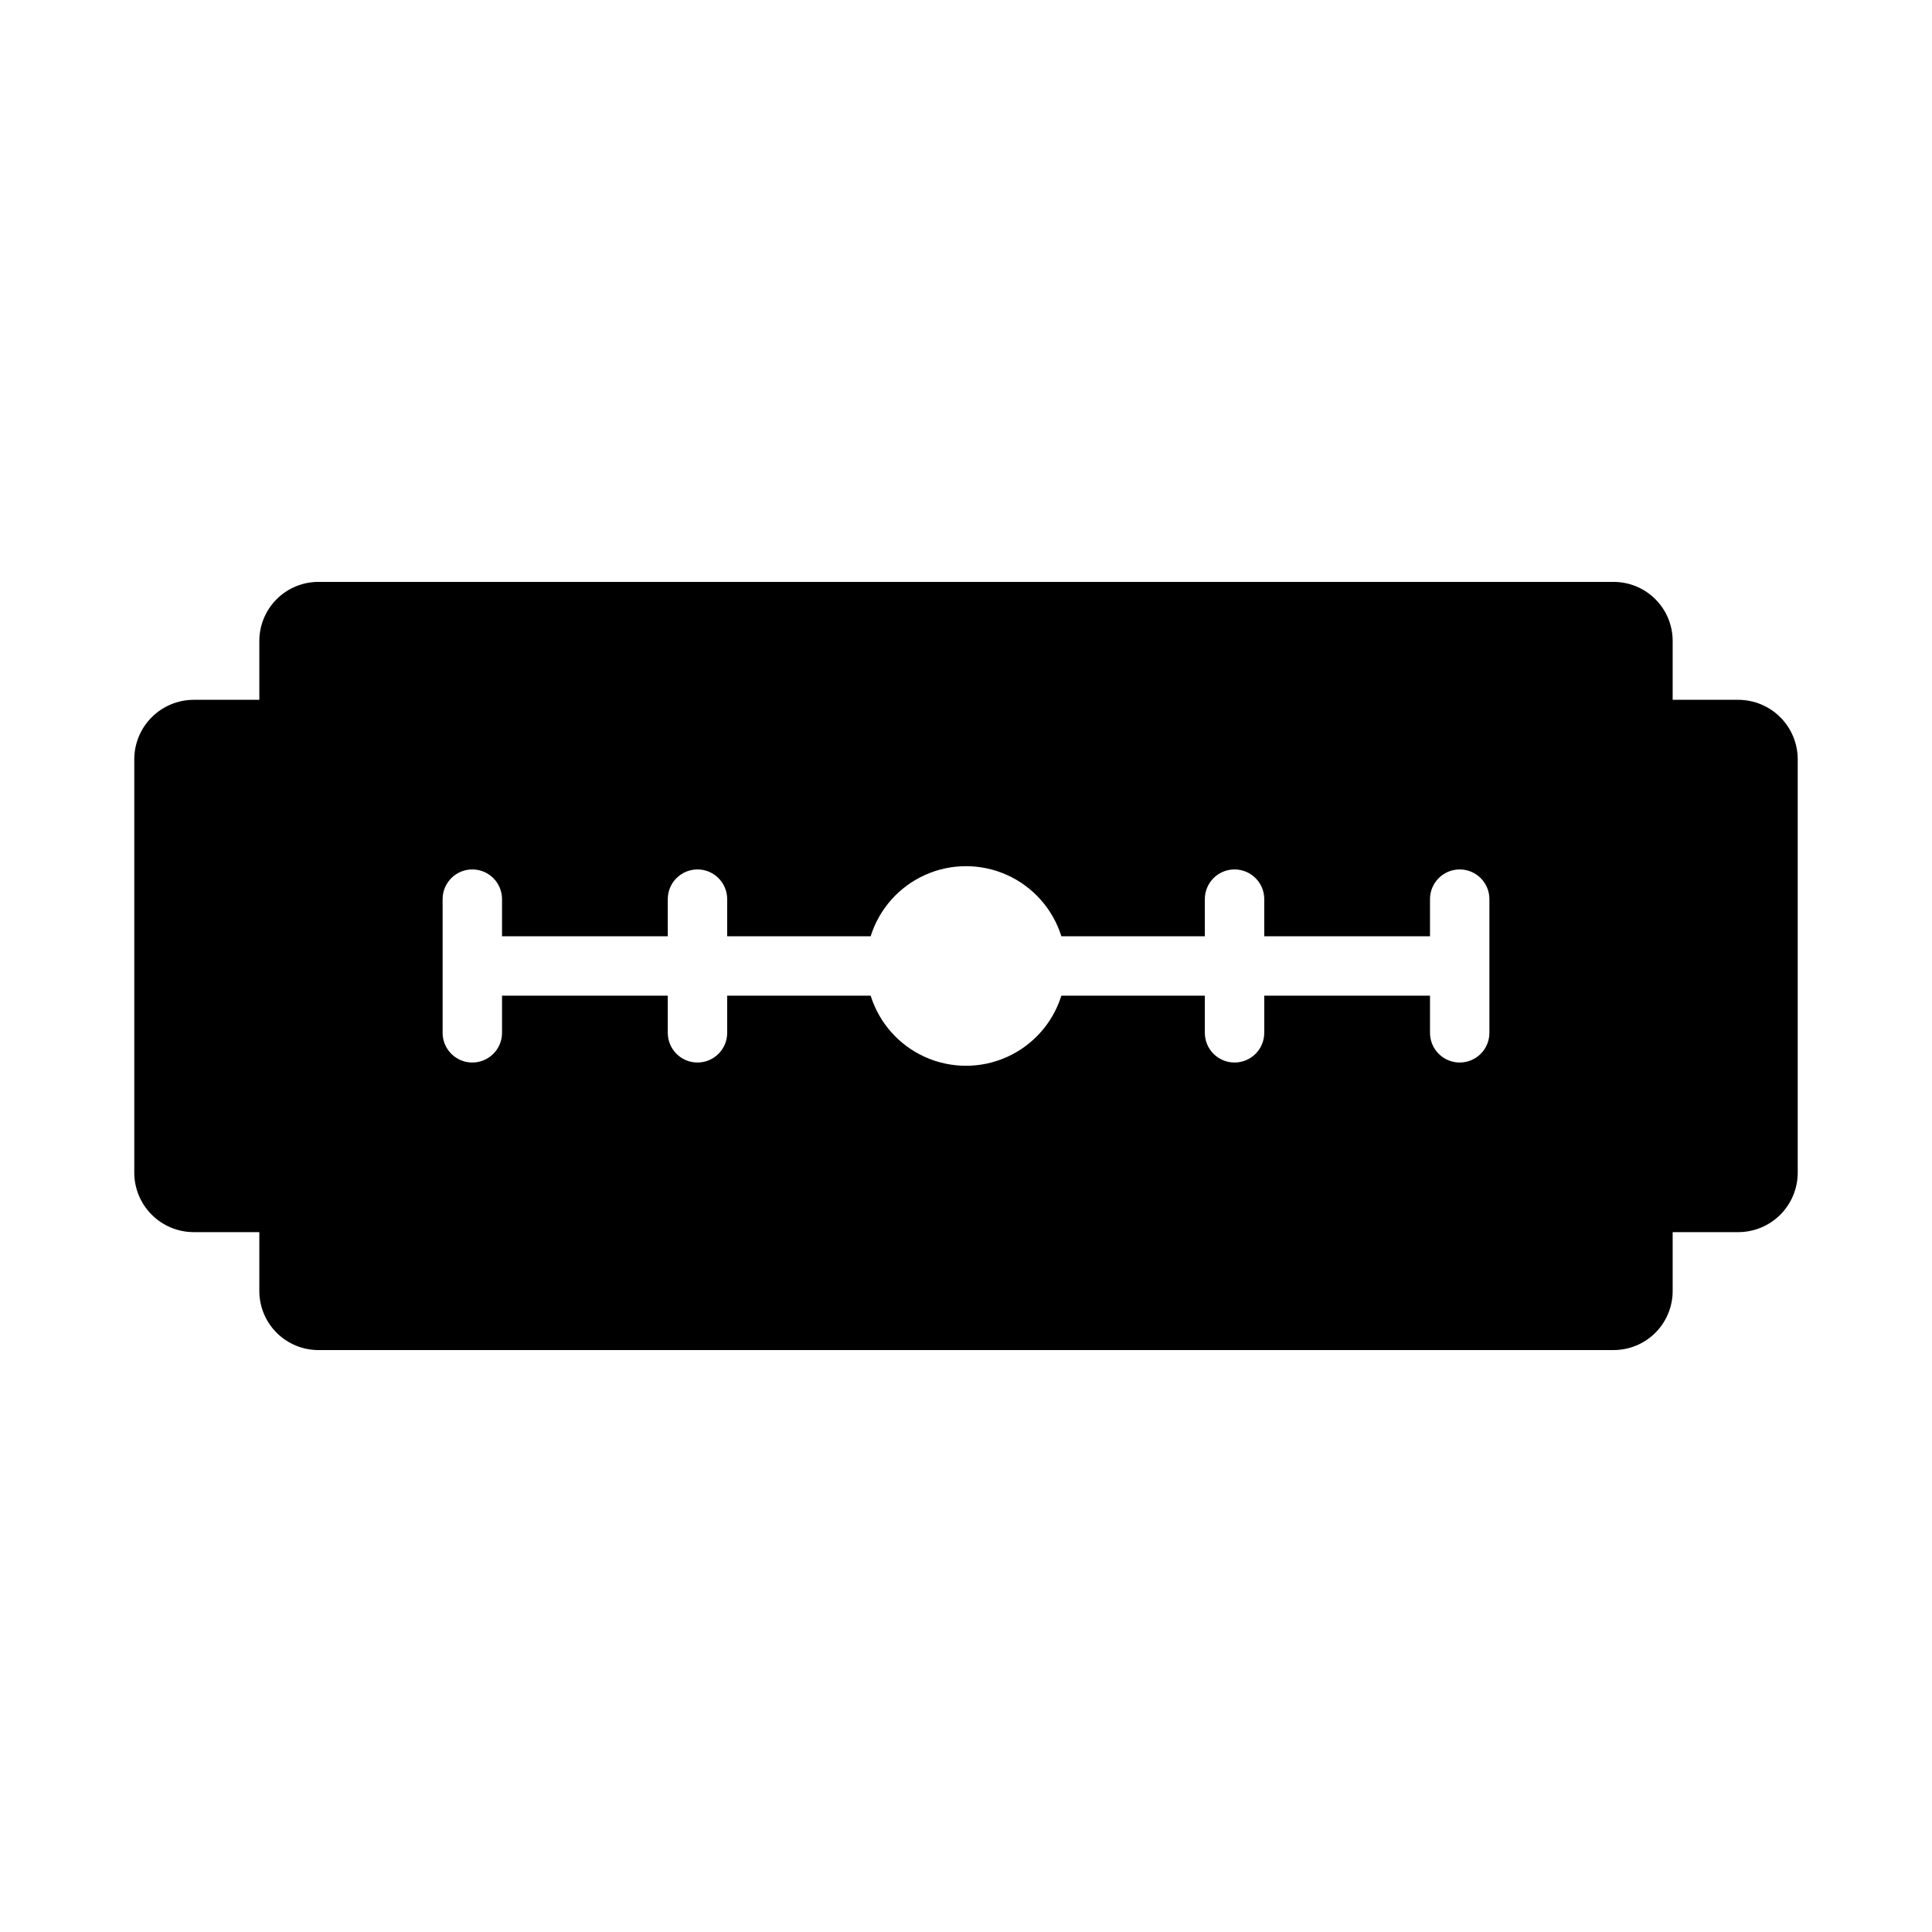 <?xml version="1.0" encoding="UTF-8"?>
<!-- Uploaded to: SVG Repo, www.svgrepo.com, Generator: SVG Repo Mixer Tools -->
<svg fill="#000000" width="800px" height="800px" version="1.1" viewBox="144 144 512 512" xmlns="http://www.w3.org/2000/svg">
 <path d="m604.75 329.46h-17.477v-15.586c0.004-4.156-1.645-8.141-4.586-11.082-2.938-2.938-6.922-4.586-11.078-4.582h-343.22c-4.152-0.004-8.141 1.645-11.078 4.582-2.938 2.941-4.59 6.926-4.586 11.082v15.586h-17.477c-4.16 0.027-8.137 1.699-11.07 4.648-2.938 2.949-4.586 6.938-4.594 11.098v109.58c0.008 4.16 1.656 8.145 4.594 11.094 2.934 2.949 6.91 4.621 11.07 4.648h17.477v15.586c-0.004 4.156 1.648 8.145 4.586 11.082s6.926 4.586 11.078 4.586h343.22c4.156 0 8.141-1.648 11.078-4.586s4.59-6.926 4.586-11.082v-15.586h17.477c4.16-0.027 8.141-1.699 11.074-4.648 2.934-2.949 4.582-6.934 4.59-11.094v-109.58c-0.008-4.16-1.656-8.148-4.59-11.098-2.934-2.949-6.914-4.621-11.074-4.648zm-125.71 78.406v9.84c0 4.348-3.527 7.871-7.875 7.871s-7.871-3.523-7.871-7.871v-9.84h-38.02c-2.262 7.227-7.508 13.141-14.414 16.246-6.902 3.106-14.809 3.106-21.715 0-6.906-3.106-12.152-9.02-14.41-16.246h-38.023v9.84c0 4.348-3.523 7.871-7.871 7.871-4.348 0-7.871-3.523-7.871-7.871v-9.84h-43.926v9.84c0 4.348-3.527 7.871-7.875 7.871-4.348 0-7.871-3.523-7.871-7.871v-35.426c0-4.348 3.523-7.871 7.871-7.871 4.348 0 7.875 3.523 7.875 7.871v9.84h43.926v-9.84c0-4.348 3.523-7.871 7.871-7.871 4.348 0 7.871 3.523 7.871 7.871v9.84h38.023c2.258-7.227 7.504-13.141 14.41-16.246 6.906-3.106 14.812-3.106 21.715 0 6.906 3.106 12.152 9.02 14.414 16.246h38.023l-0.004-9.84c0-4.348 3.523-7.871 7.871-7.871s7.875 3.523 7.875 7.871v9.84h43.926v-9.84c0-4.348 3.523-7.871 7.871-7.871 4.348 0 7.871 3.523 7.871 7.871v35.426c0 4.348-3.523 7.871-7.871 7.871-4.348 0-7.871-3.523-7.871-7.871v-9.84z"/>
</svg>